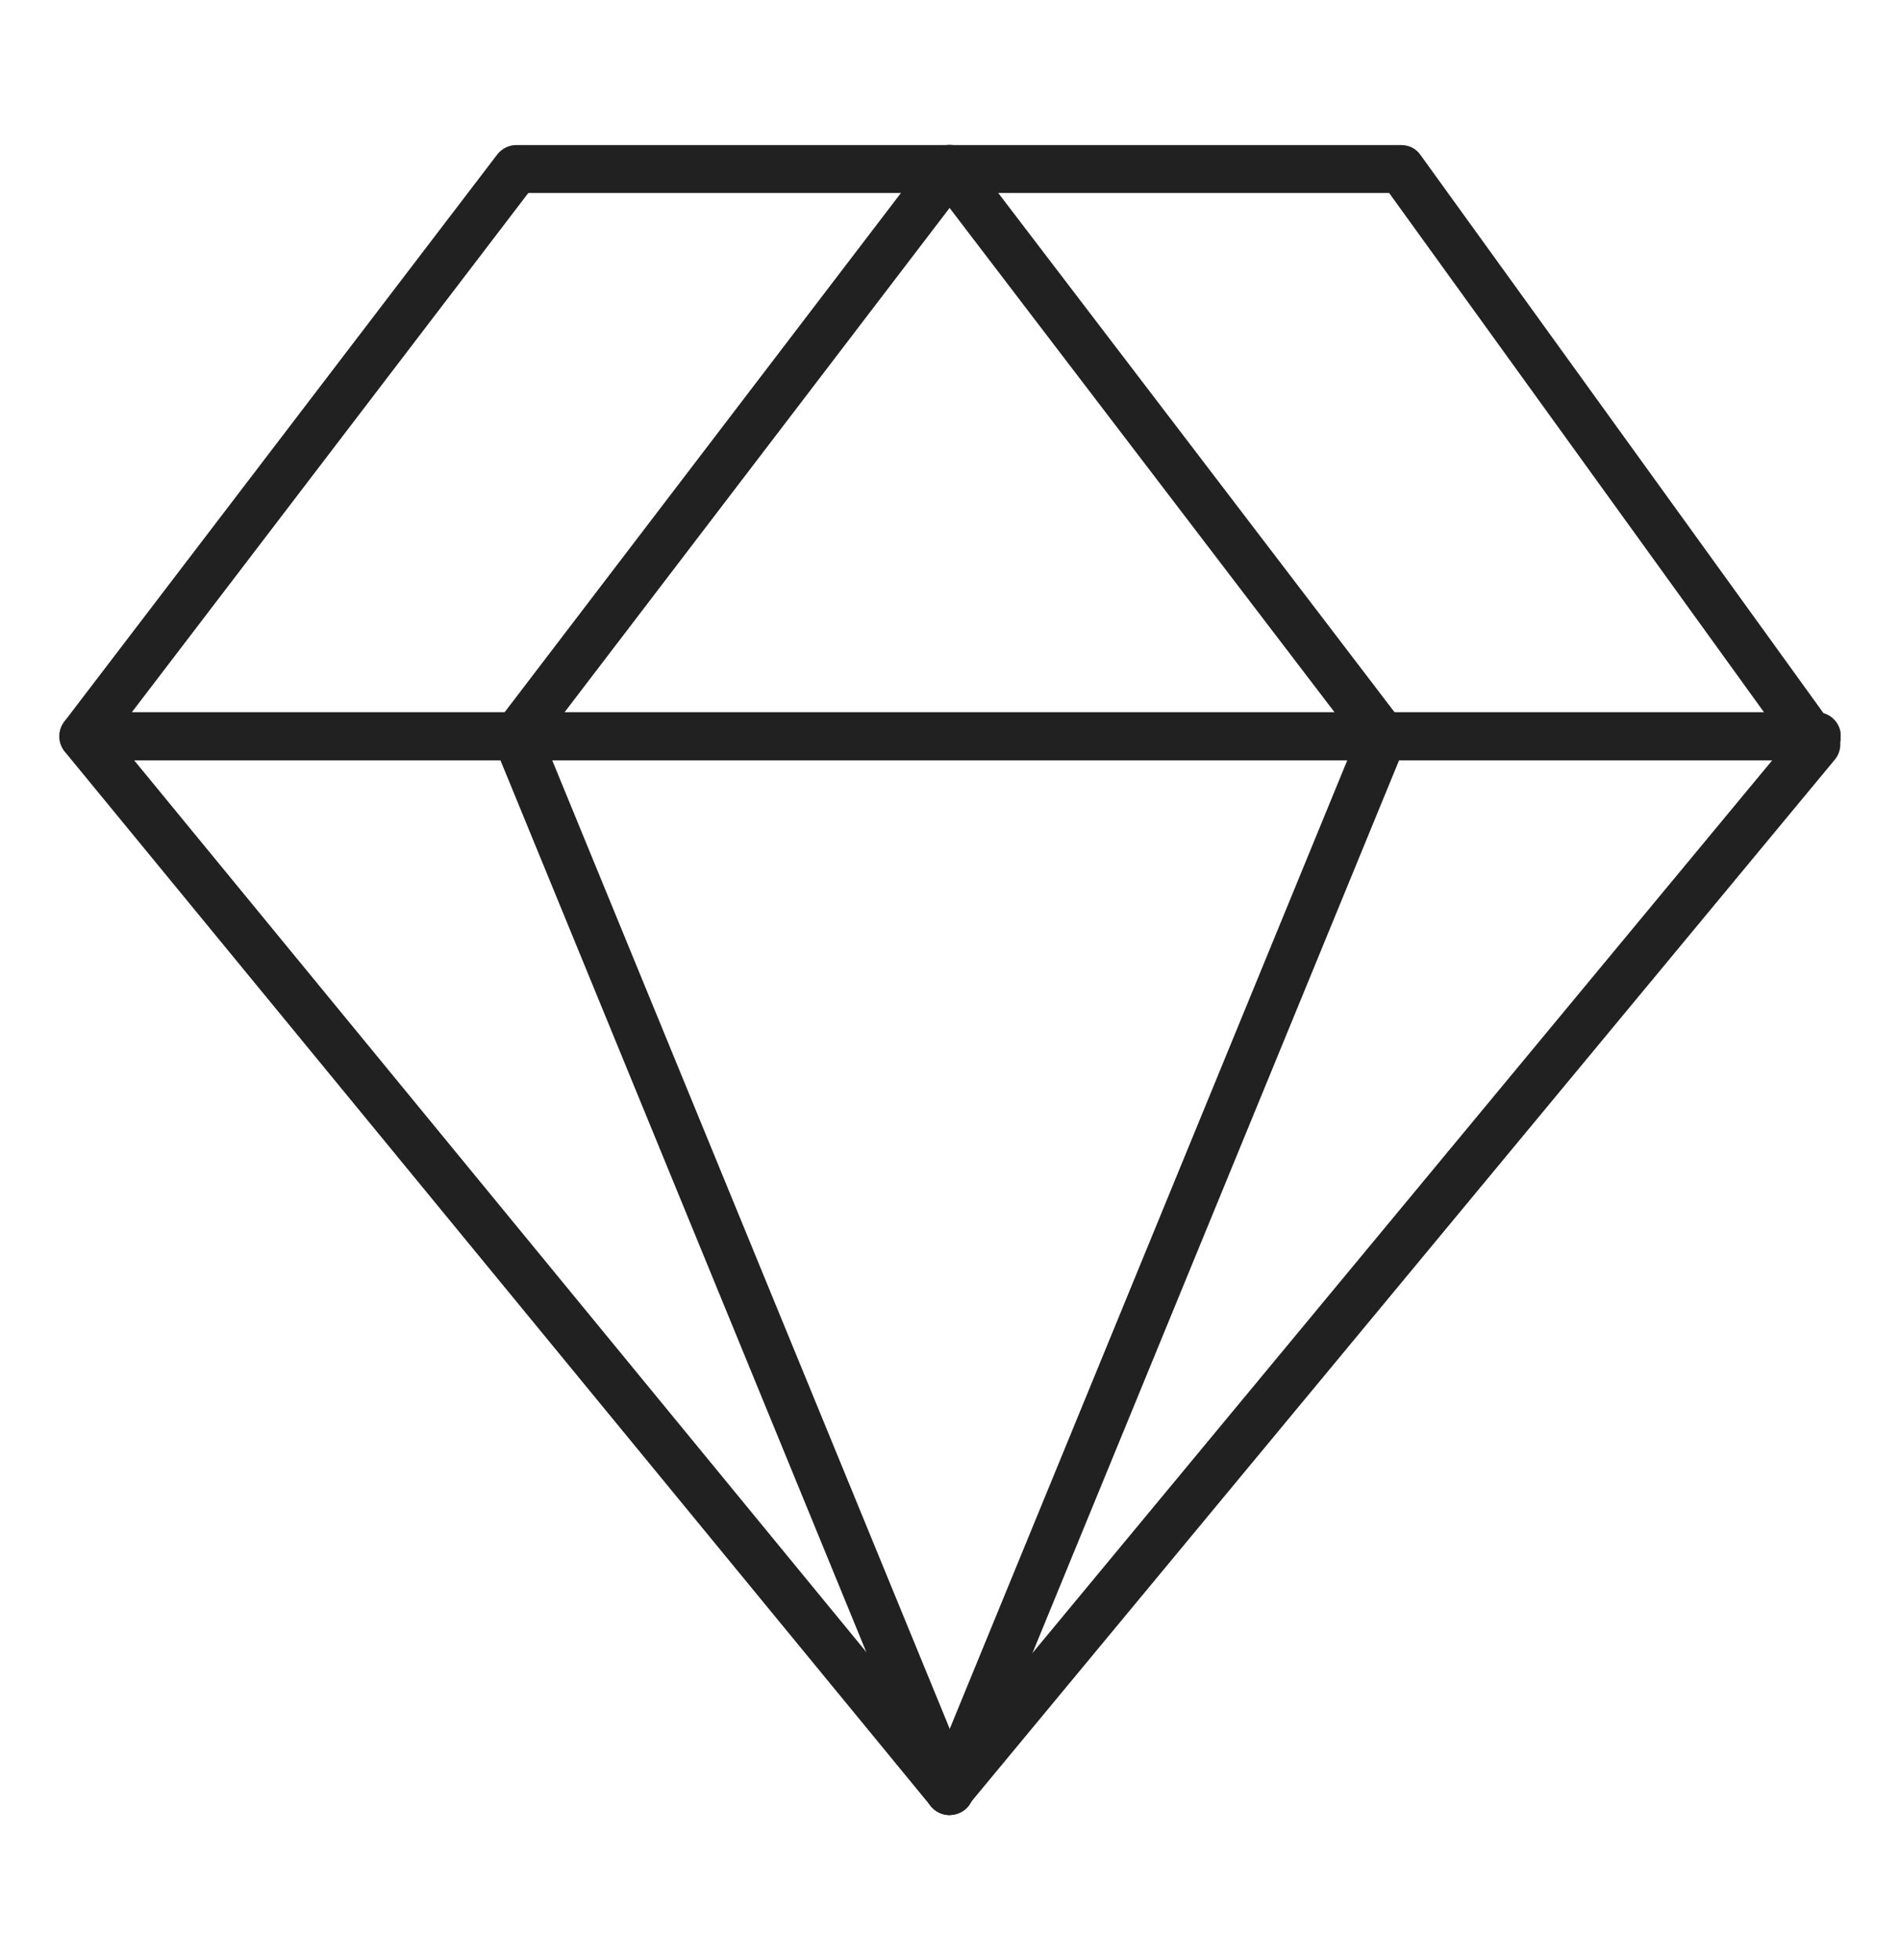 <?xml version="1.0" encoding="UTF-8"?> <svg xmlns="http://www.w3.org/2000/svg" width="32" height="33" viewBox="0 0 32 33" fill="none"><g clip-path="url(#clip0_4531_314)"><path d="M15.99 30.558C15.868 30.558 15.756 30.503 15.68 30.411L1.091 12.655C0.975 12.513 0.969 12.305 1.081 12.152L8.376 2.599C8.452 2.503 8.568 2.442 8.695 2.442H23.599C23.731 2.442 23.853 2.503 23.924 2.609L30.919 12.294C31.025 12.442 31.02 12.645 30.904 12.787L16.294 30.411C16.218 30.503 16.102 30.558 15.985 30.558H15.99ZM1.919 12.386L15.99 29.518L30.086 12.513L23.396 3.249H8.898L1.919 12.386Z" fill="#212121"></path><path d="M15.99 30.558C15.832 30.558 15.68 30.462 15.614 30.309L8.325 12.548C8.269 12.416 8.289 12.264 8.376 12.152L15.67 2.599C15.807 2.421 16.061 2.386 16.233 2.523C16.411 2.66 16.447 2.913 16.31 3.086L9.157 12.451L16.36 29.995C16.447 30.203 16.345 30.436 16.142 30.523C16.091 30.543 16.041 30.553 15.99 30.553V30.558Z" fill="#212121"></path><path d="M16 30.558C15.949 30.558 15.899 30.548 15.848 30.528C15.64 30.441 15.543 30.208 15.629 30L22.832 12.457L15.68 3.091C15.543 2.914 15.579 2.66 15.756 2.528C15.934 2.391 16.188 2.426 16.32 2.604L23.614 12.157C23.701 12.269 23.721 12.421 23.665 12.553L16.371 30.309C16.305 30.467 16.157 30.558 15.995 30.558H16Z" fill="#212121"></path><path d="M30.599 12.802H1.406C1.183 12.802 1 12.619 1 12.396C1 12.172 1.183 11.99 1.406 11.99H30.599C30.822 11.99 31.005 12.172 31.005 12.396C31.005 12.619 30.822 12.802 30.599 12.802Z" fill="#212121"></path></g><defs><clipPath id="clip0_4531_314"><rect width="30" height="28.117" fill="white" transform="translate(1 2.442)"></rect></clipPath></defs></svg> 